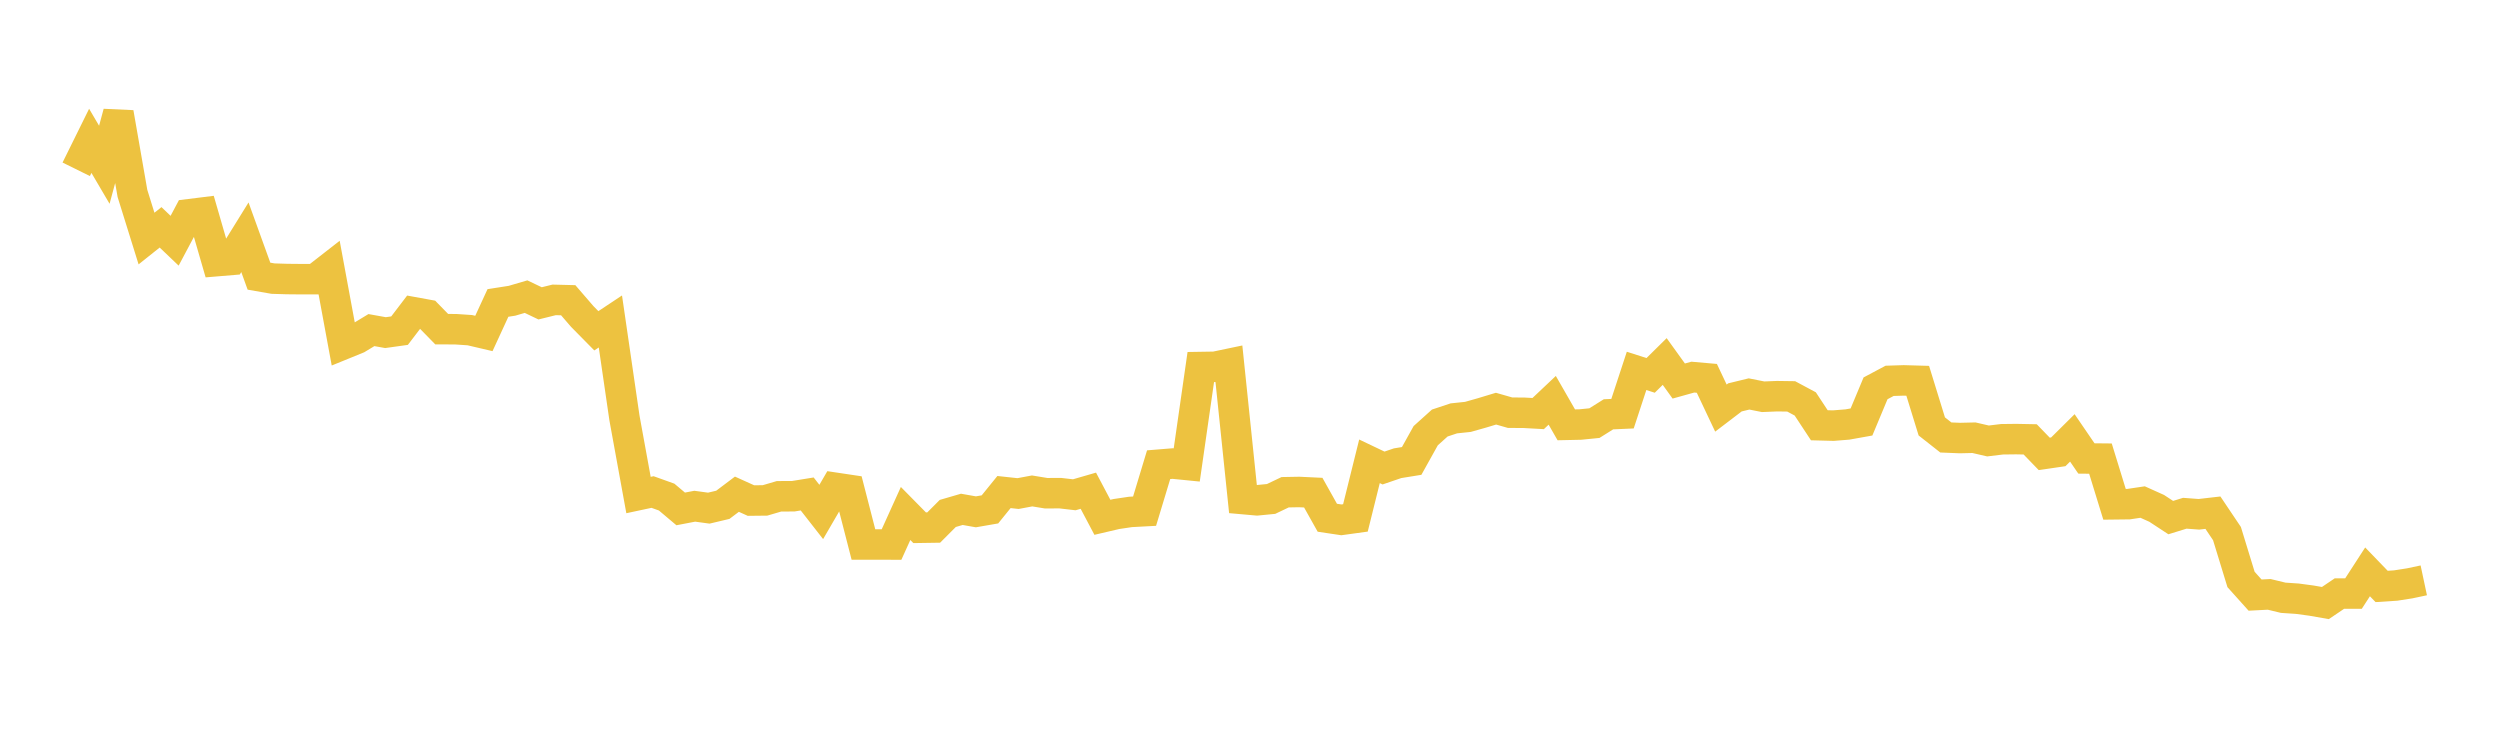<svg width="164" height="48" xmlns="http://www.w3.org/2000/svg" xmlns:xlink="http://www.w3.org/1999/xlink"><path fill="none" stroke="rgb(237,194,64)" stroke-width="2" d="M5,11.106L5.922,9.239L6.844,10.808L7.766,7.397L8.689,12.689L9.611,15.649L10.533,14.913L11.455,15.792L12.377,14.058L13.299,13.943L14.222,17.131L15.144,17.054L16.066,15.565L16.988,18.116L17.91,18.277L18.832,18.305L19.754,18.314L20.677,18.314L21.599,17.596L22.521,22.588L23.443,22.212L24.365,21.654L25.287,21.82L26.21,21.691L27.132,20.482L28.054,20.65L28.976,21.593L29.898,21.597L30.82,21.659L31.743,21.875L32.665,19.874L33.587,19.73L34.509,19.459L35.431,19.9L36.353,19.672L37.275,19.695L38.198,20.764L39.12,21.7L40.042,21.088L40.964,27.42L41.886,32.474L42.808,32.277L43.731,32.608L44.653,33.385L45.575,33.208L46.497,33.334L47.419,33.115L48.341,32.42L49.263,32.837L50.186,32.827L51.108,32.556L52.03,32.554L52.952,32.404L53.874,33.584L54.796,31.998L55.719,32.136L56.641,35.719L57.563,35.718L58.485,35.721L59.407,33.685L60.329,34.621L61.251,34.607L62.174,33.682L63.096,33.413L64.018,33.576L64.94,33.416L65.862,32.278L66.784,32.378L67.707,32.205L68.629,32.356L69.551,32.351L70.473,32.458L71.395,32.191L72.317,33.935L73.24,33.719L74.162,33.582L75.084,33.533L76.006,30.484L76.928,30.409L77.85,30.501L78.772,24.077L79.695,24.062L80.617,23.869L81.539,32.739L82.461,32.821L83.383,32.731L84.305,32.291L85.228,32.274L86.15,32.318L87.072,33.964L87.994,34.102L88.916,33.975L89.838,30.262L90.76,30.702L91.683,30.387L92.605,30.238L93.527,28.581L94.449,27.751L95.371,27.445L96.293,27.348L97.216,27.087L98.138,26.808L99.06,27.072L99.982,27.079L100.904,27.13L101.826,26.26L102.749,27.869L103.671,27.849L104.593,27.757L105.515,27.179L106.437,27.138L107.359,24.33L108.281,24.626L109.204,23.715L110.126,24.996L111.048,24.739L111.97,24.82L112.892,26.771L113.814,26.068L114.737,25.843L115.659,26.027L116.581,25.99L117.503,26.003L118.425,26.497L119.347,27.897L120.269,27.921L121.192,27.847L122.114,27.682L123.036,25.474L123.958,24.983L124.88,24.954L125.802,24.98L126.725,27.973L127.647,28.698L128.569,28.736L129.491,28.714L130.413,28.927L131.335,28.816L132.257,28.805L133.18,28.823L134.102,29.775L135.024,29.64L135.946,28.726L136.868,30.075L137.79,30.084L138.713,33.083L139.635,33.072L140.557,32.934L141.479,33.349L142.401,33.954L143.323,33.669L144.246,33.738L145.168,33.632L146.09,35.004L147.012,38.012L147.934,39.039L148.856,38.99L149.778,39.213L150.701,39.275L151.623,39.399L152.545,39.56L153.467,38.937L154.389,38.938L155.311,37.514L156.234,38.47L157.156,38.411L158.078,38.267L159,38.071"></path></svg>